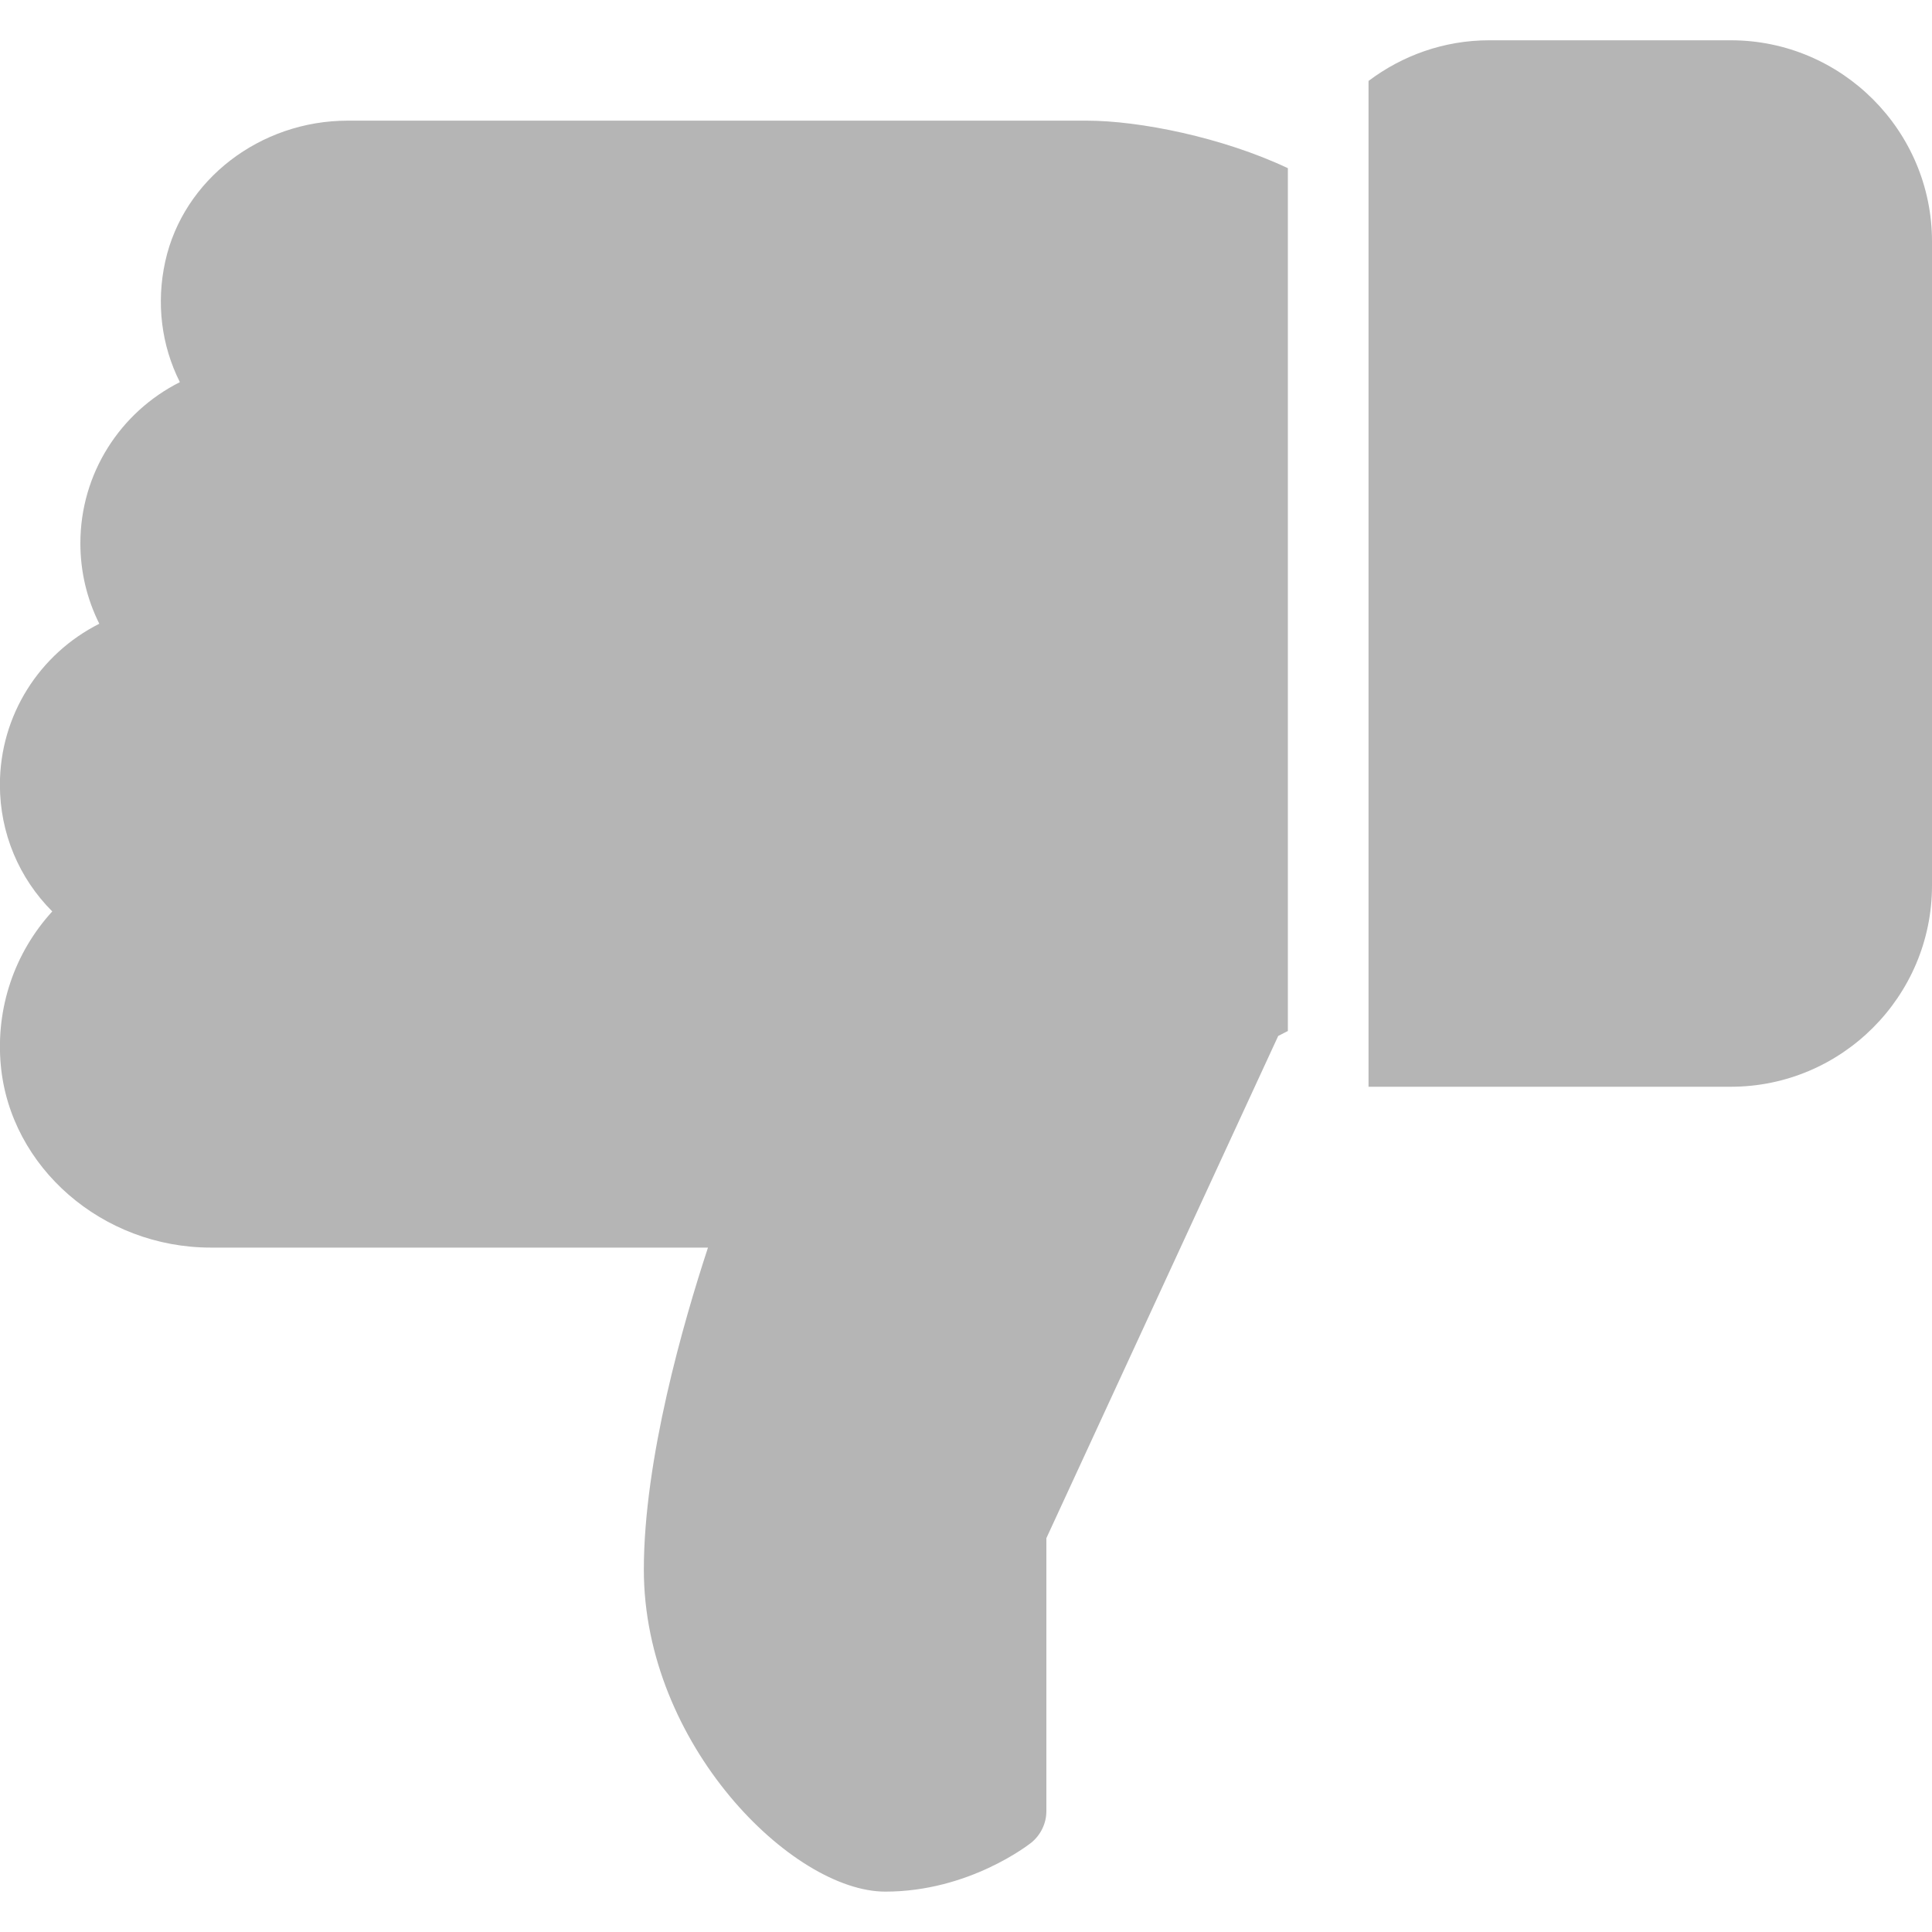 <svg width="20" height="20" viewBox="0 0 20 20" fill="none" xmlns="http://www.w3.org/2000/svg">
    <g clip-path="url(#clip0_7737_8407)">
        <path d="M17.917 11.25C19.065 11.25 20 10.315 20 9.167V2.5C20 1.352 19.065 0.417 17.917 0.417H15.417C14.947 0.417 14.516 0.575 14.167 0.838V11.25H17.917Z"
              fill="#B5B5B5"/>
        <path d="M-0.001 8.124C-0.001 8.625 0.197 9.091 0.541 9.435C0.152 9.861 -0.046 10.432 0.008 11.026C0.105 12.085 1.06 12.915 2.181 12.915H7.329C7.074 13.69 6.665 15.109 6.665 16.249C6.665 18.056 8.201 19.582 9.165 19.582C10.031 19.582 10.65 19.095 10.676 19.075C10.774 18.995 10.832 18.875 10.832 18.749V15.923L13.232 10.724L13.332 10.673V1.741C12.654 1.421 11.795 1.249 11.249 1.249H3.6C2.692 1.249 1.898 1.86 1.711 2.705C1.615 3.139 1.671 3.576 1.862 3.956C1.246 4.266 0.832 4.9 0.832 5.624C0.832 5.919 0.9 6.201 1.028 6.457C0.412 6.767 -0.001 7.401 -0.001 8.124Z"
              fill="#B5B5B5"/>
    </g>
    <defs>
        <clipPath id="clip0_7737_8407">
            <rect width="20" height="20" fill="white" transform="matrix(-1 0 0 -1 20 20)"/>
        </clipPath>
    </defs>
</svg>
